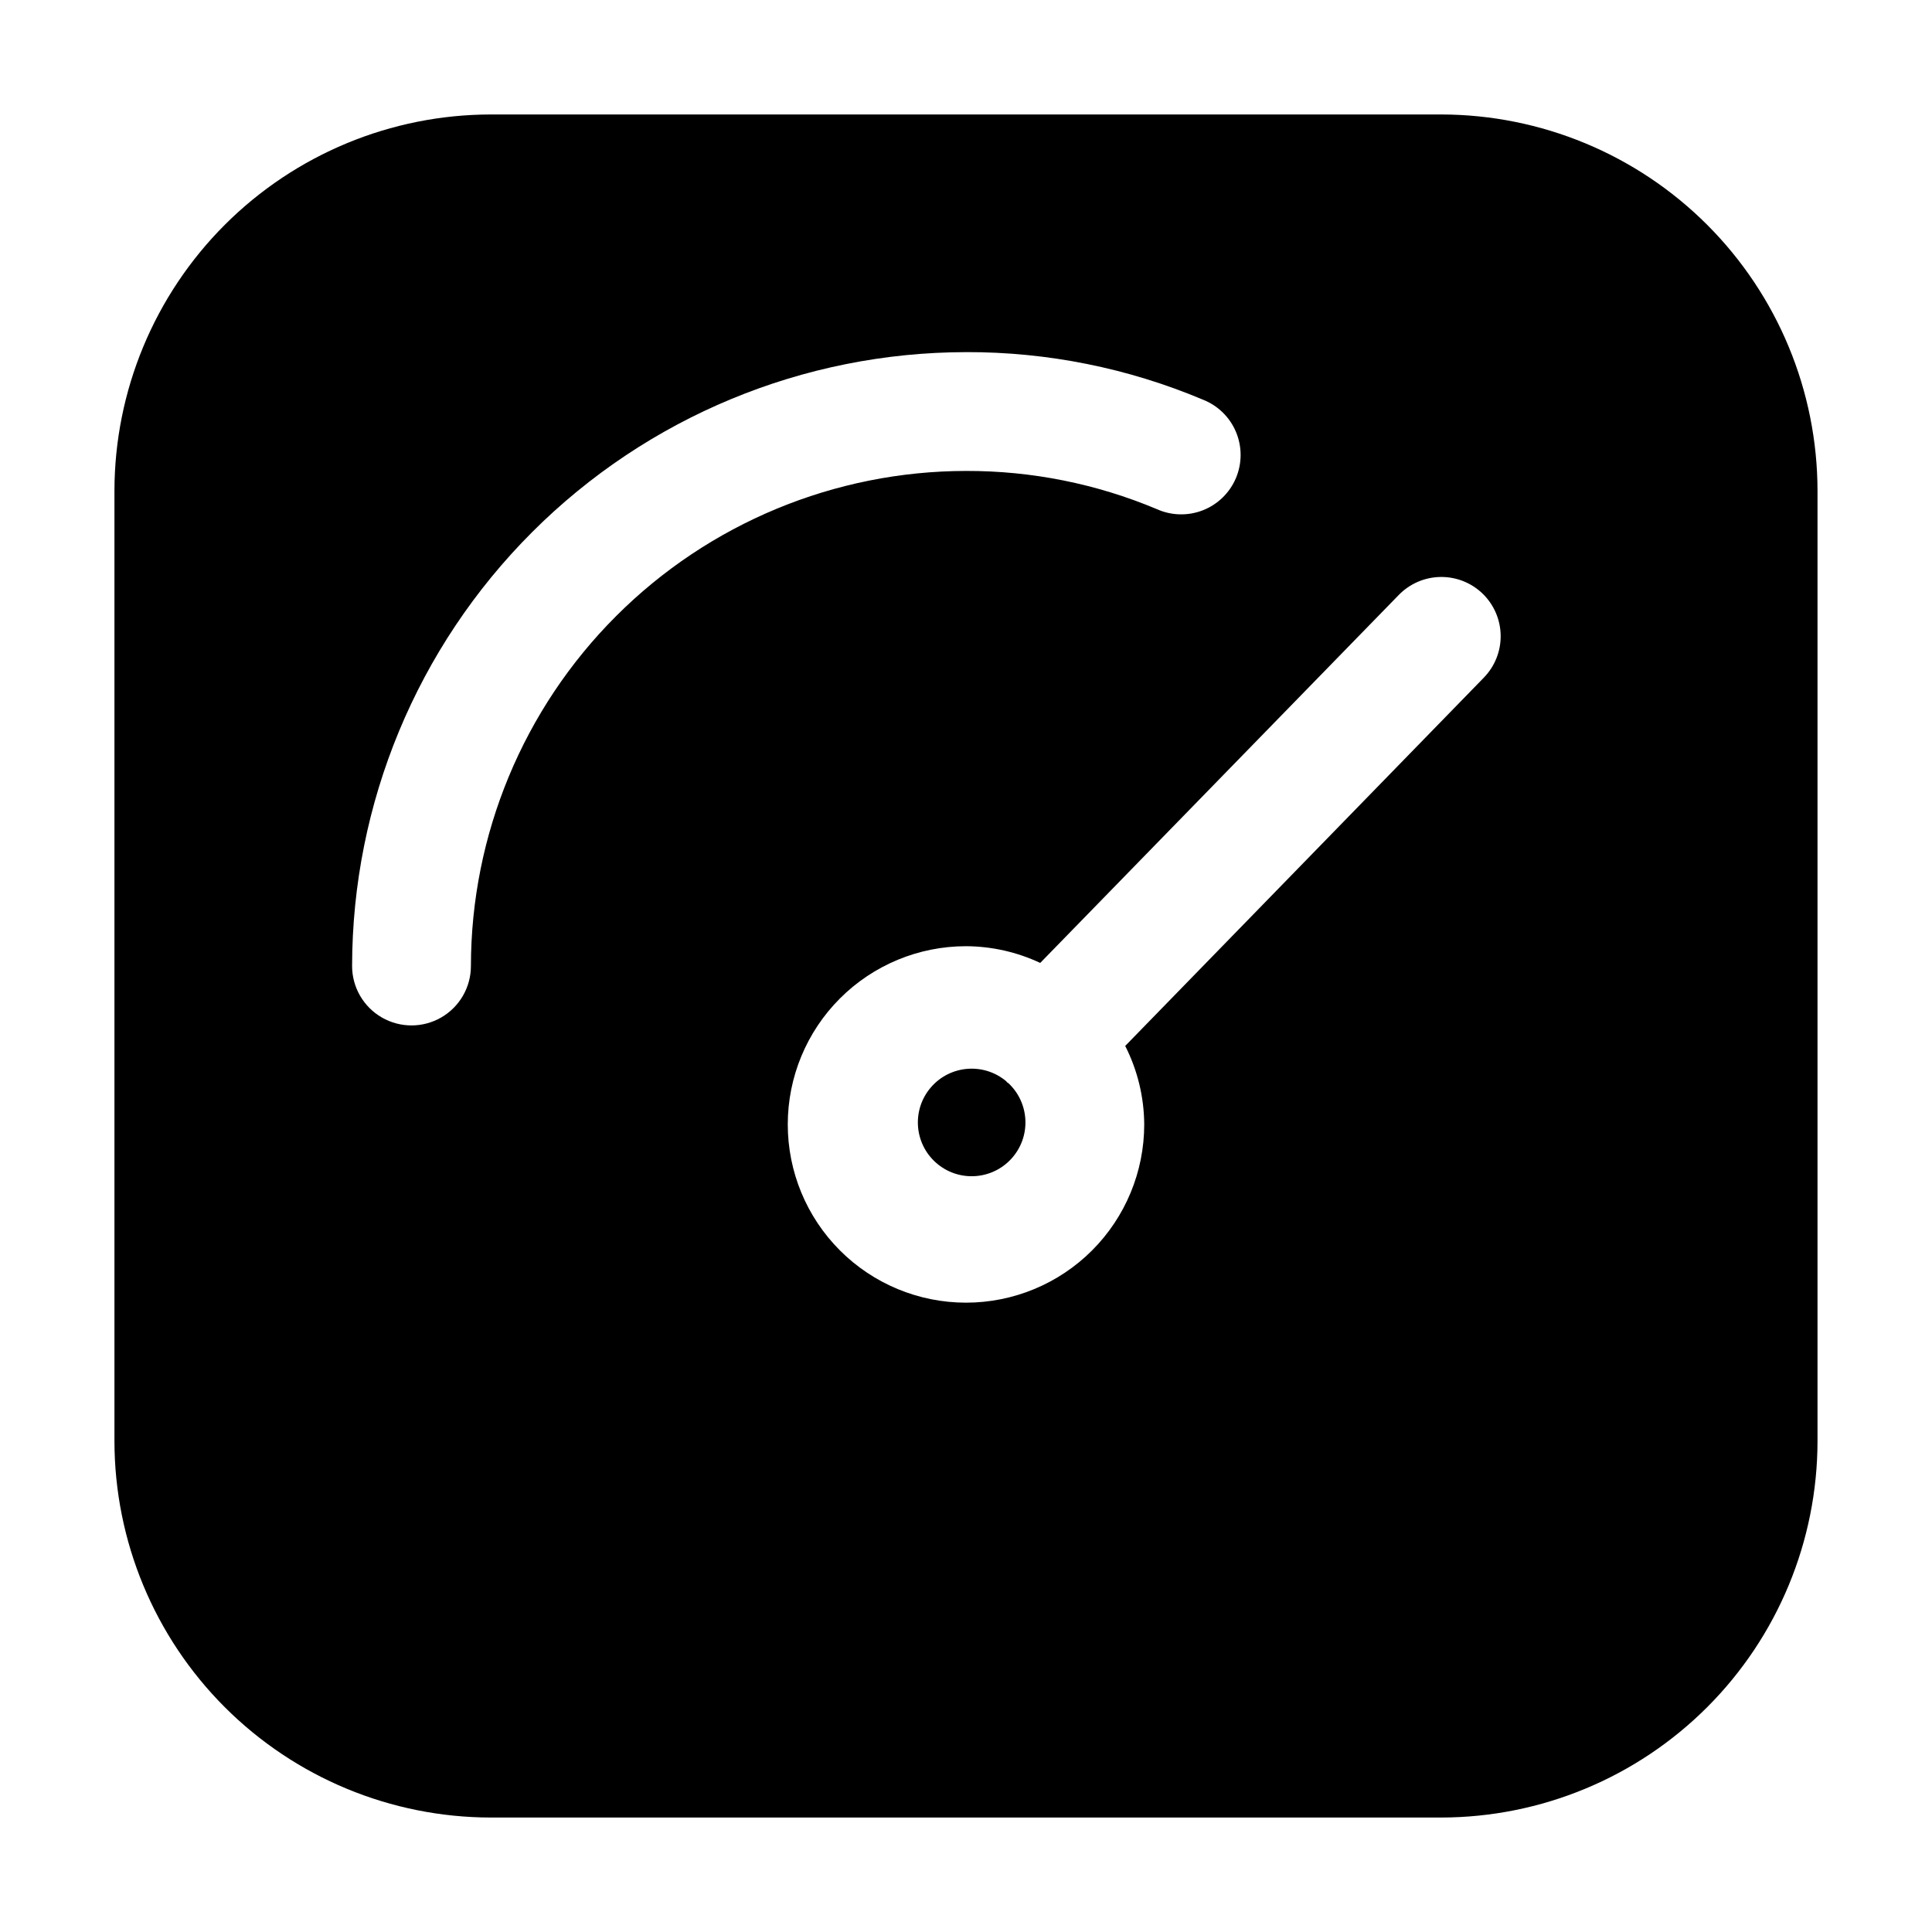 <?xml version="1.0" encoding="UTF-8"?>
<!-- Uploaded to: ICON Repo, www.iconrepo.com, Generator: ICON Repo Mixer Tools -->
<svg fill="#000000" width="800px" height="800px" version="1.1" viewBox="144 144 512 512" xmlns="http://www.w3.org/2000/svg">
 <g>
  <path d="m410.85 430.79-0.168-0.23c-5.965-5.023-14.859-4.32-19.961 1.574-5.102 5.898-4.519 14.801 1.309 19.98 5.828 5.18 14.738 4.715 19.996-1.043 5.258-5.758 4.91-14.672-0.777-20.008-0.125-0.125-0.293-0.148-0.398-0.273z"/>
  <path d="m174.33 525.95c0.035 26.438 10.551 51.781 29.242 70.473 18.695 18.691 44.035 29.207 70.473 29.242h251.9c26.438-0.035 51.781-10.551 70.473-29.242s29.207-44.035 29.242-70.473v-251.9c-0.035-26.438-10.551-51.777-29.242-70.473-18.691-18.691-44.035-29.207-70.473-29.242h-251.9c-26.438 0.035-51.777 10.551-70.473 29.242-18.691 18.695-29.207 44.035-29.242 70.473zm362.6-224.61c2.992 2.91 4.707 6.891 4.762 11.066 0.055 4.172-1.555 8.195-4.469 11.184l-95.031 97.594c3.273 6.449 4.996 13.57 5.039 20.805 0 12.523-4.977 24.539-13.832 33.395-8.859 8.859-20.875 13.836-33.398 13.836-12.527 0-24.543-4.977-33.398-13.836-8.859-8.855-13.836-20.871-13.836-33.395 0-12.527 4.977-24.543 13.836-33.398 8.855-8.859 20.871-13.836 33.398-13.836 6.801 0.031 13.512 1.543 19.668 4.43l95.012-97.508c2.906-2.992 6.883-4.711 11.055-4.773s8.199 1.531 11.195 4.438zm-136.93-64.027c21.562-0.059 42.914 4.227 62.785 12.598 3.949 1.551 7.106 4.629 8.754 8.535 1.648 3.91 1.648 8.32 0.004 12.23-1.648 3.91-4.801 6.988-8.75 8.543-3.949 1.551-8.355 1.445-12.223-0.297-16.012-6.727-33.207-10.168-50.57-10.121-34.785 0.039-68.137 13.875-92.73 38.473-24.598 24.594-38.434 57.945-38.473 92.73 0 5.625-3 10.82-7.871 13.633-4.871 2.812-10.871 2.812-15.742 0s-7.875-8.008-7.875-13.633c0.051-43.133 17.207-84.484 47.707-114.98s71.852-47.656 114.98-47.707z"/>
 </g>
</svg>